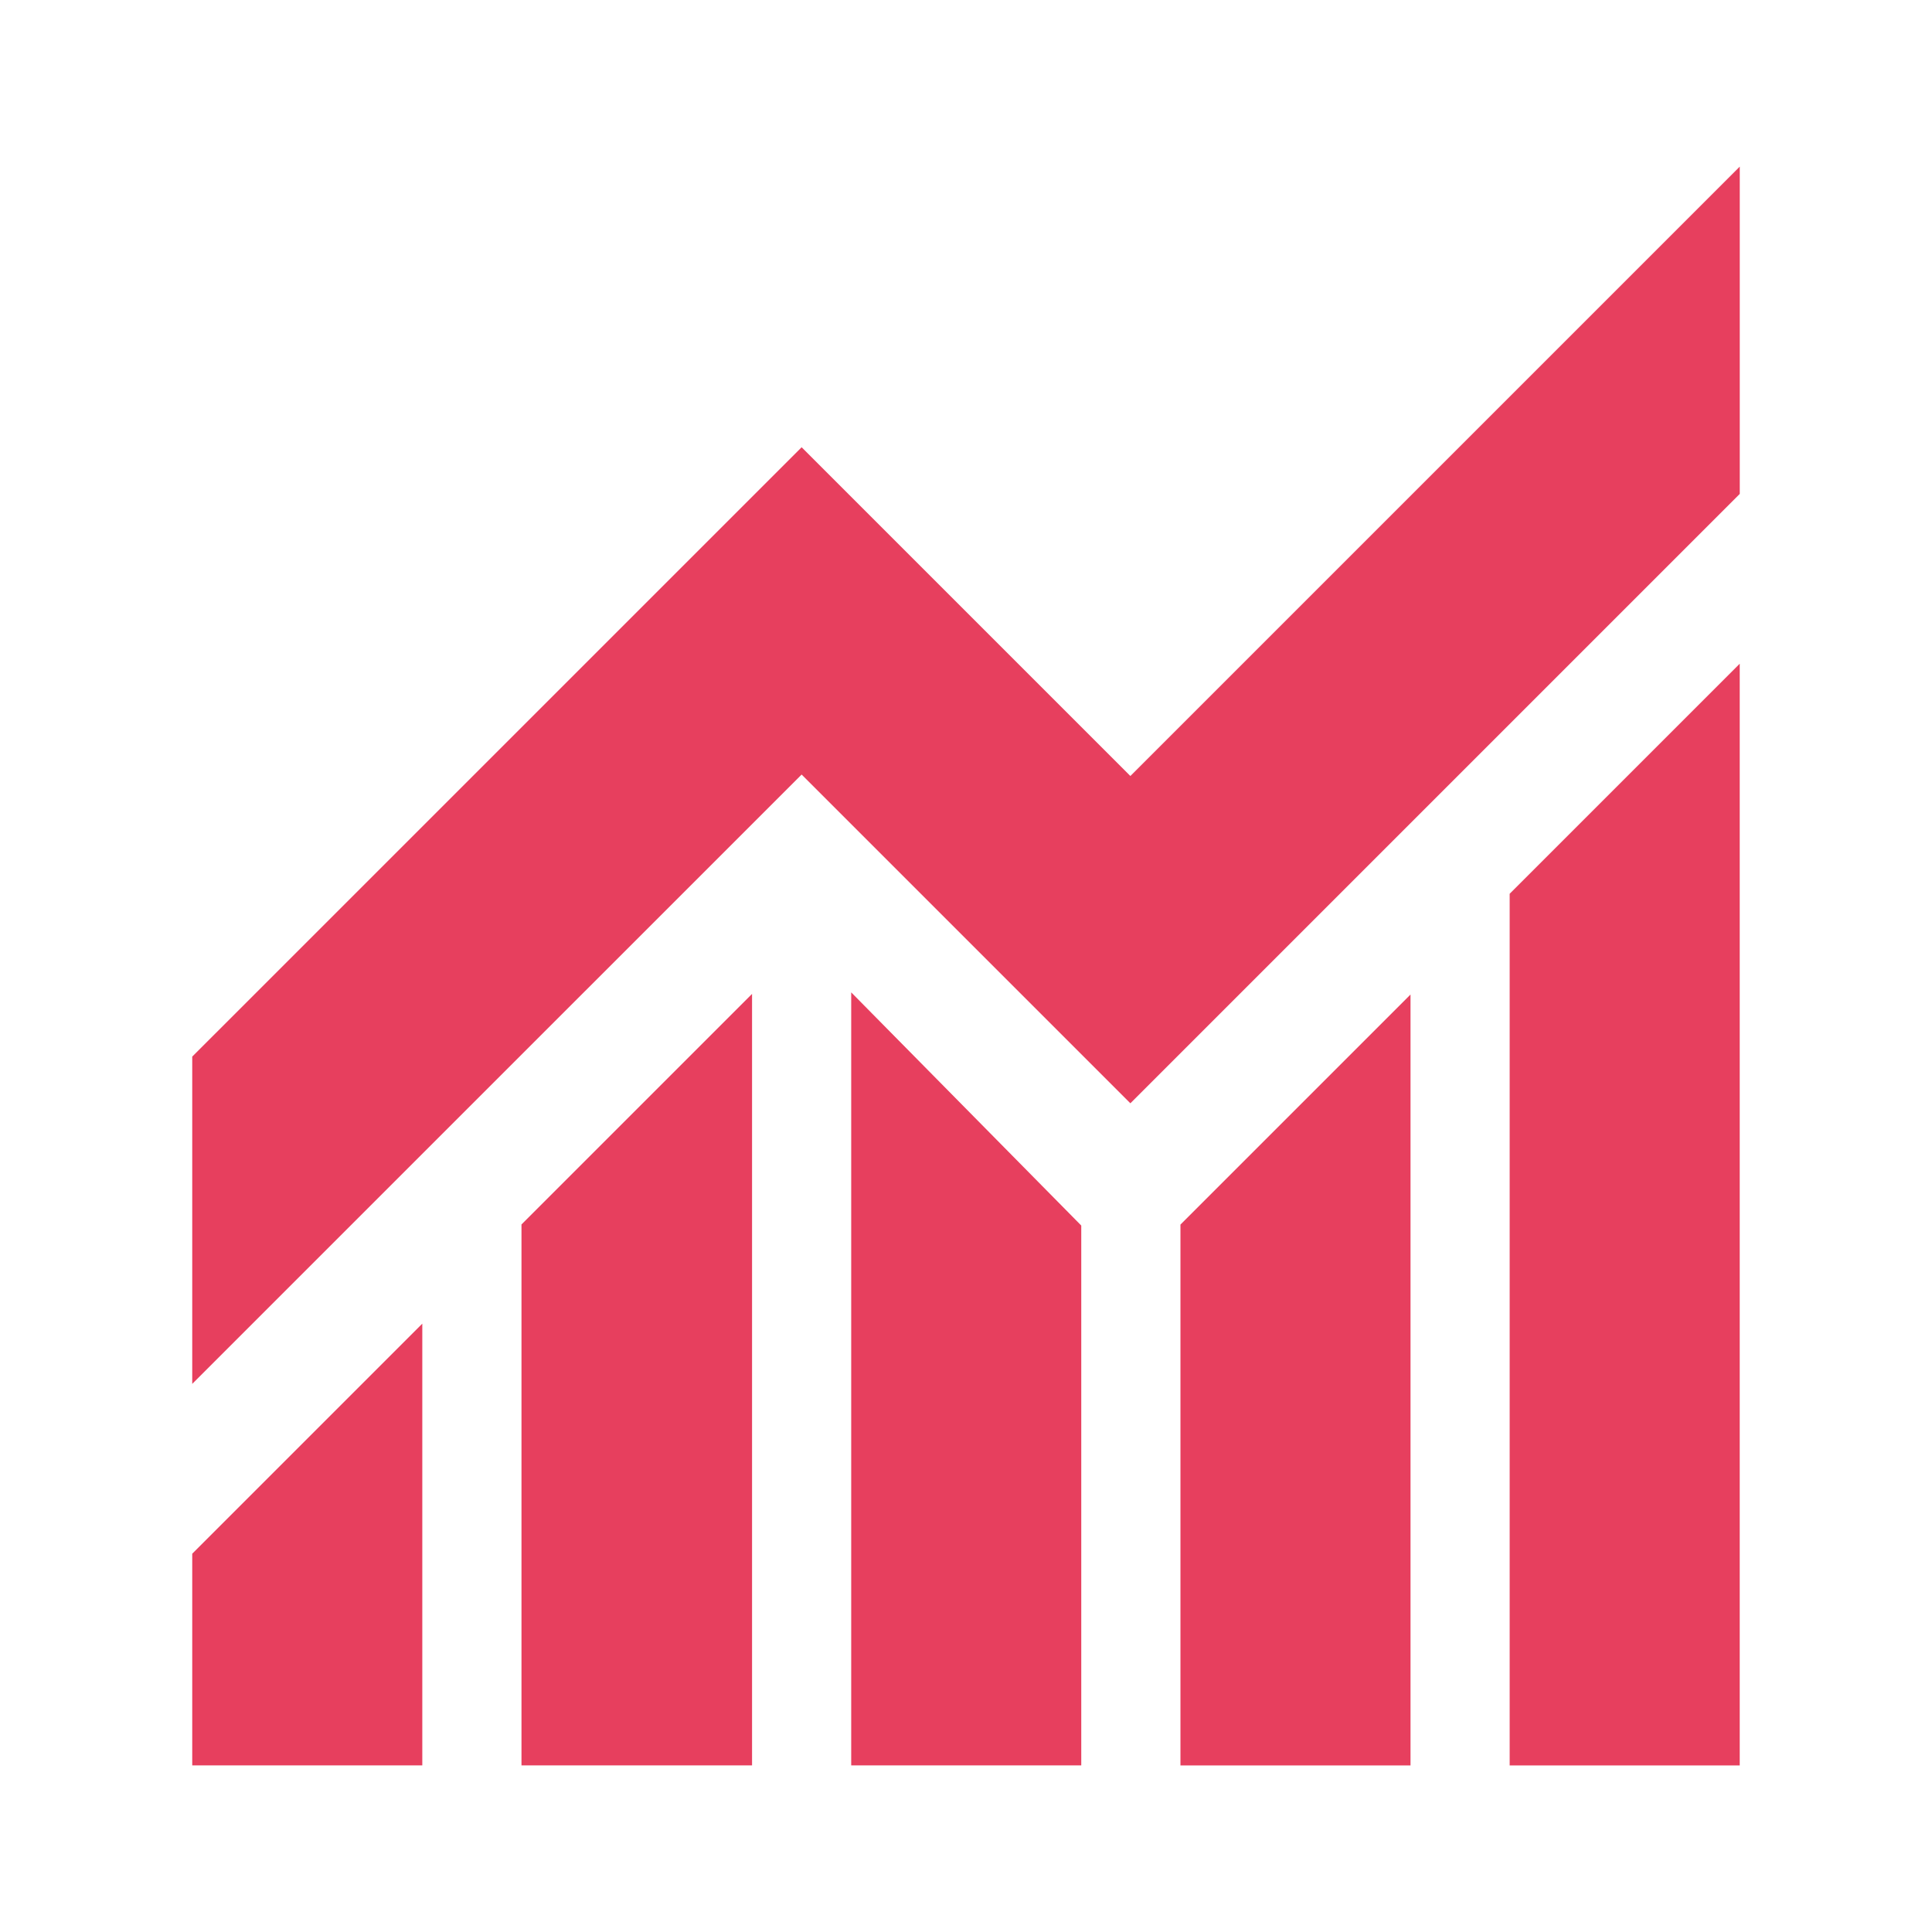 <?xml version="1.0" encoding="UTF-8"?>
<svg xmlns="http://www.w3.org/2000/svg" id="Layer_1" viewBox="0 0 500 500">
  <defs>
    <style>
      .cls-1 {
        fill: #e73f5e;
      }
    </style>
  </defs>
  <path class="cls-1" d="M49.75,456.88v-54.78l59.54-59.54v114.32h-59.54ZM134.96,456.88v-139.99l59.67-59.67v199.66s-59.67,0-59.67,0ZM220.29,456.88v-200.06l59.54,60.35v139.71h-59.54ZM305.5,456.88v-139.96l59.54-59.54v199.51h-59.54ZM390.7,456.88v-225.57l59.54-59.54v285.12s-59.54,0-59.54,0ZM49.75,358.15v-84.7L207.46,115.75l85.08,85.08L450.25,43.12v84.7l-157.71,157.71-85.08-85.08S49.75,358.15,49.75,358.15Z"></path>
</svg>
